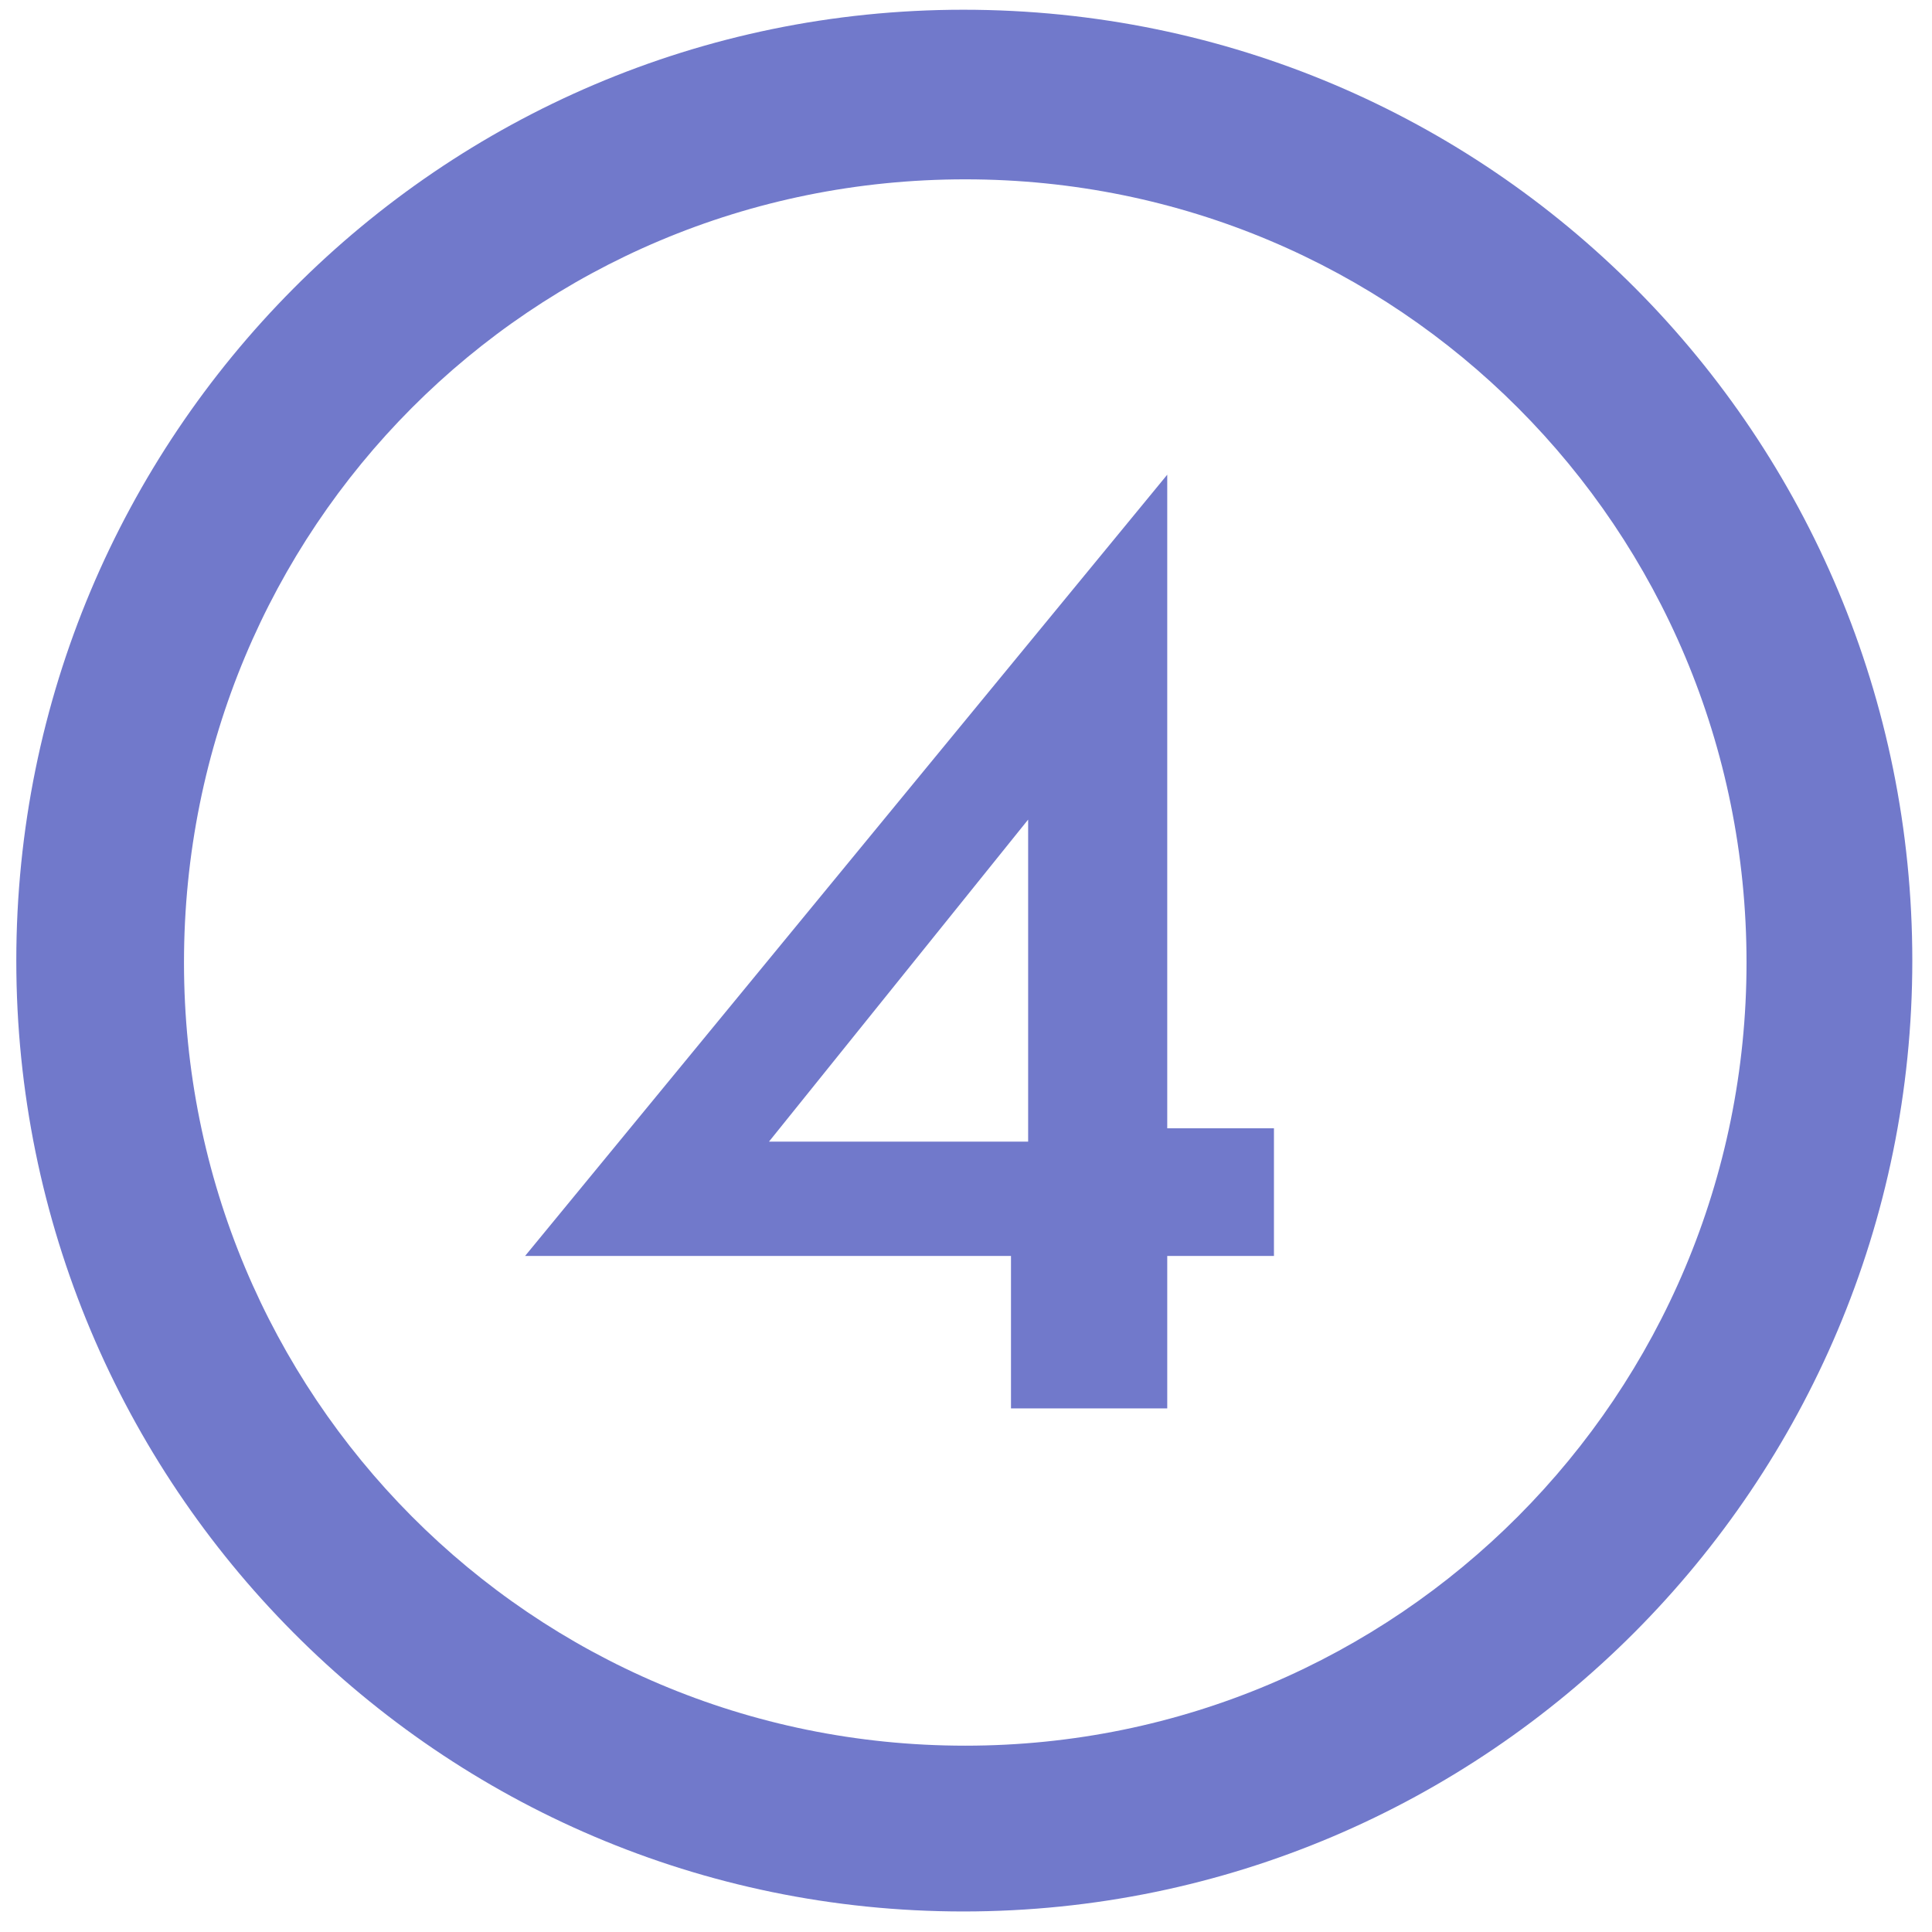 <?xml version="1.0" encoding="UTF-8"?>
<svg xmlns="http://www.w3.org/2000/svg" width="73" height="73" viewBox="0 0 73 73" fill="none">
  <path d="M36.4 72.224C16.6 72.224 0.616 56.096 0.616 36.296C0.616 16.496 16.6 0.368 36.4 0.368C56.344 0.368 72.256 16.496 72.256 36.296C72.256 56.096 56.2 72.224 36.4 72.224ZM6.952 36.368C6.952 52.712 20.056 65.96 36.472 65.96C52.816 65.96 65.992 52.712 65.992 36.368C65.992 19.952 52.816 6.776 36.472 6.776C20.056 6.776 6.952 19.952 6.952 36.368ZM19.84 47.456L44.104 17.936V42.632H48.136V47.456H44.104V53.216H38.2V47.456H19.84ZM29.056 43.136H38.848V30.968L29.056 43.136Z" fill="#7179CB"></path>
</svg>
